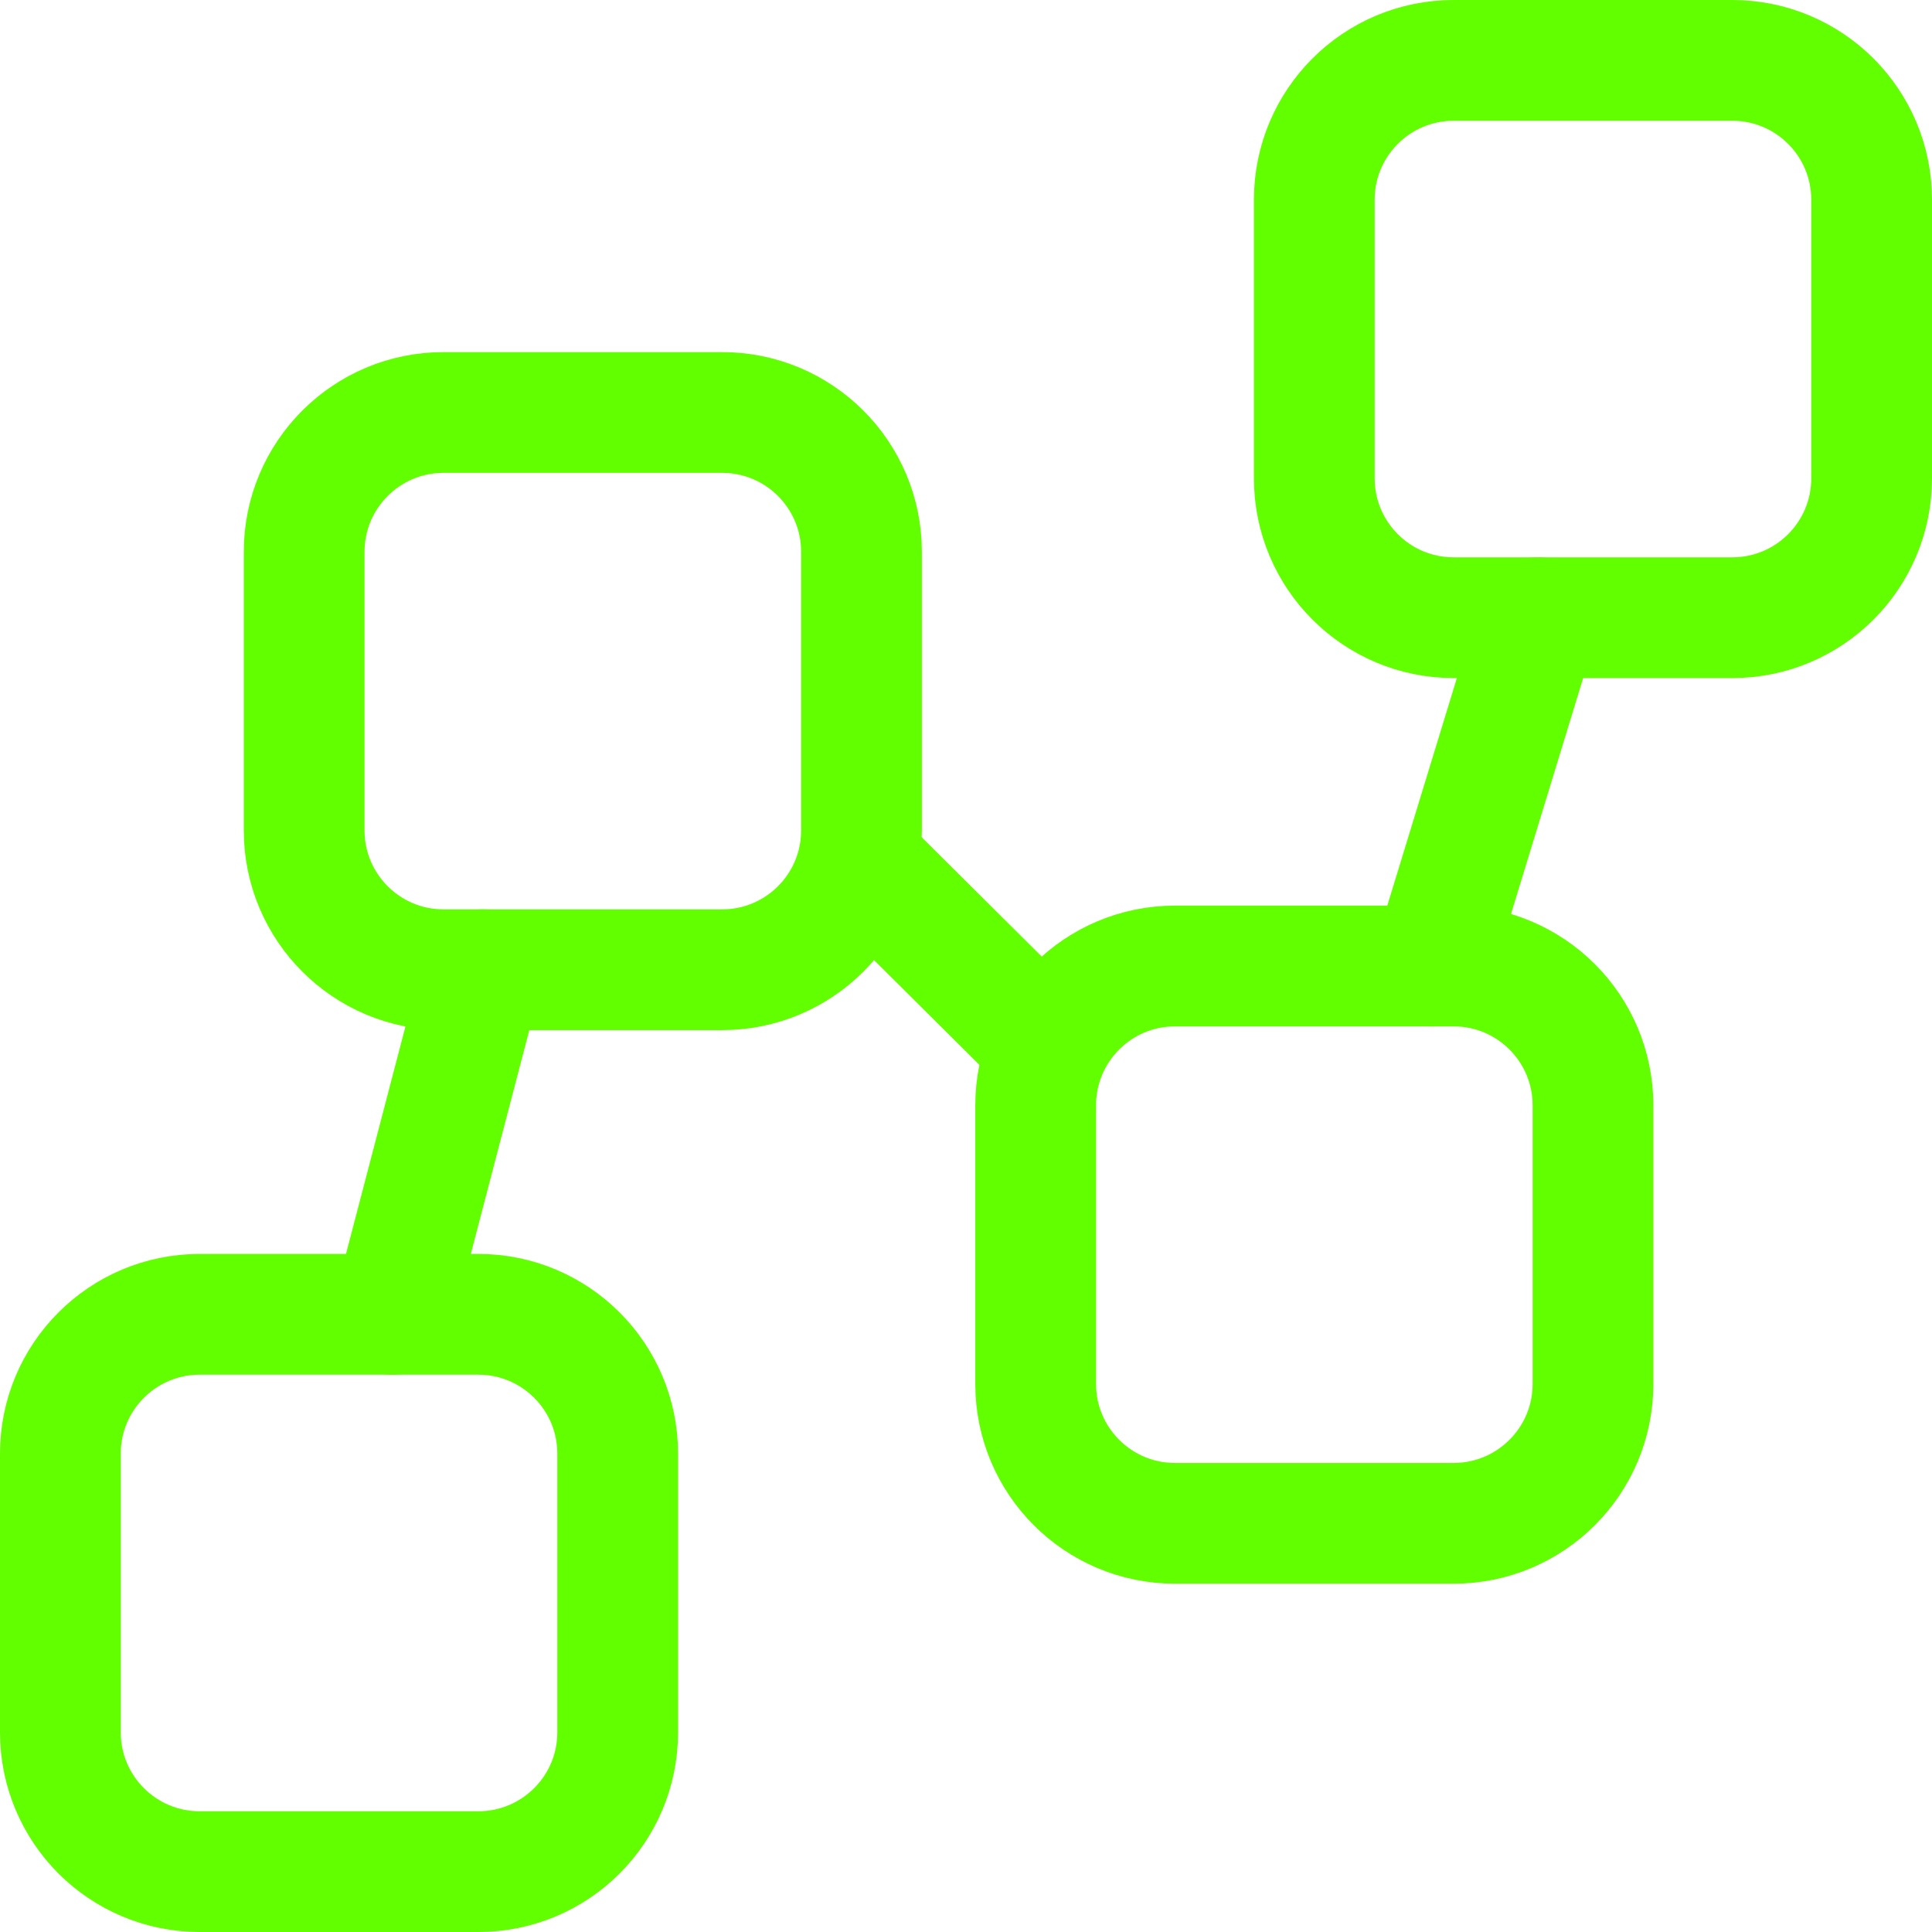 <?xml version="1.0" encoding="UTF-8"?> <svg xmlns="http://www.w3.org/2000/svg" width="32" height="32" viewBox="0 0 32 32" fill="none"> <path d="M7.995 16.062L6.503 21.769" stroke="#61FF00" stroke-width="2" stroke-linecap="round" stroke-linejoin="round"></path> <path d="M25.482 10.231L23.718 16" stroke="#61FF00" stroke-width="2" stroke-linecap="round" stroke-linejoin="round"></path> <path d="M14.269 14.286L17.154 17.154" stroke="#61FF00" stroke-width="2" stroke-linecap="round" stroke-linejoin="round"></path> <path d="M28.692 10.231H24.077C22.802 10.231 21.769 9.198 21.769 7.923V3.308C21.769 2.033 22.802 1 24.077 1H28.692C29.967 1 31 2.033 31 3.308V7.923C31 9.198 29.967 10.231 28.692 10.231Z" stroke="#61FF00" stroke-width="2" stroke-linecap="round" stroke-linejoin="round"></path> <path d="M24.077 25.231H19.462C18.187 25.231 17.154 24.198 17.154 22.923V18.308C17.154 17.033 18.187 16 19.462 16H24.077C25.351 16 26.385 17.033 26.385 18.308V22.923C26.385 24.198 25.351 25.231 24.077 25.231Z" stroke="#61FF00" stroke-width="2" stroke-linecap="round" stroke-linejoin="round"></path> <path d="M11.961 16.062H7.346C6.072 16.062 5.038 15.029 5.038 13.755V9.139C5.038 7.865 6.072 6.832 7.346 6.832H11.961C13.236 6.832 14.269 7.865 14.269 9.139V13.755C14.269 15.029 13.236 16.062 11.961 16.062Z" stroke="#61FF00" stroke-width="2" stroke-linecap="round" stroke-linejoin="round"></path> <path d="M7.923 31H3.308C2.033 31 1 29.967 1 28.692V24.077C1 22.802 2.033 21.769 3.308 21.769H7.923C9.198 21.769 10.231 22.802 10.231 24.077V28.692C10.231 29.967 9.198 31 7.923 31Z" stroke="#61FF00" stroke-width="2" stroke-linecap="round" stroke-linejoin="round"></path> </svg> 